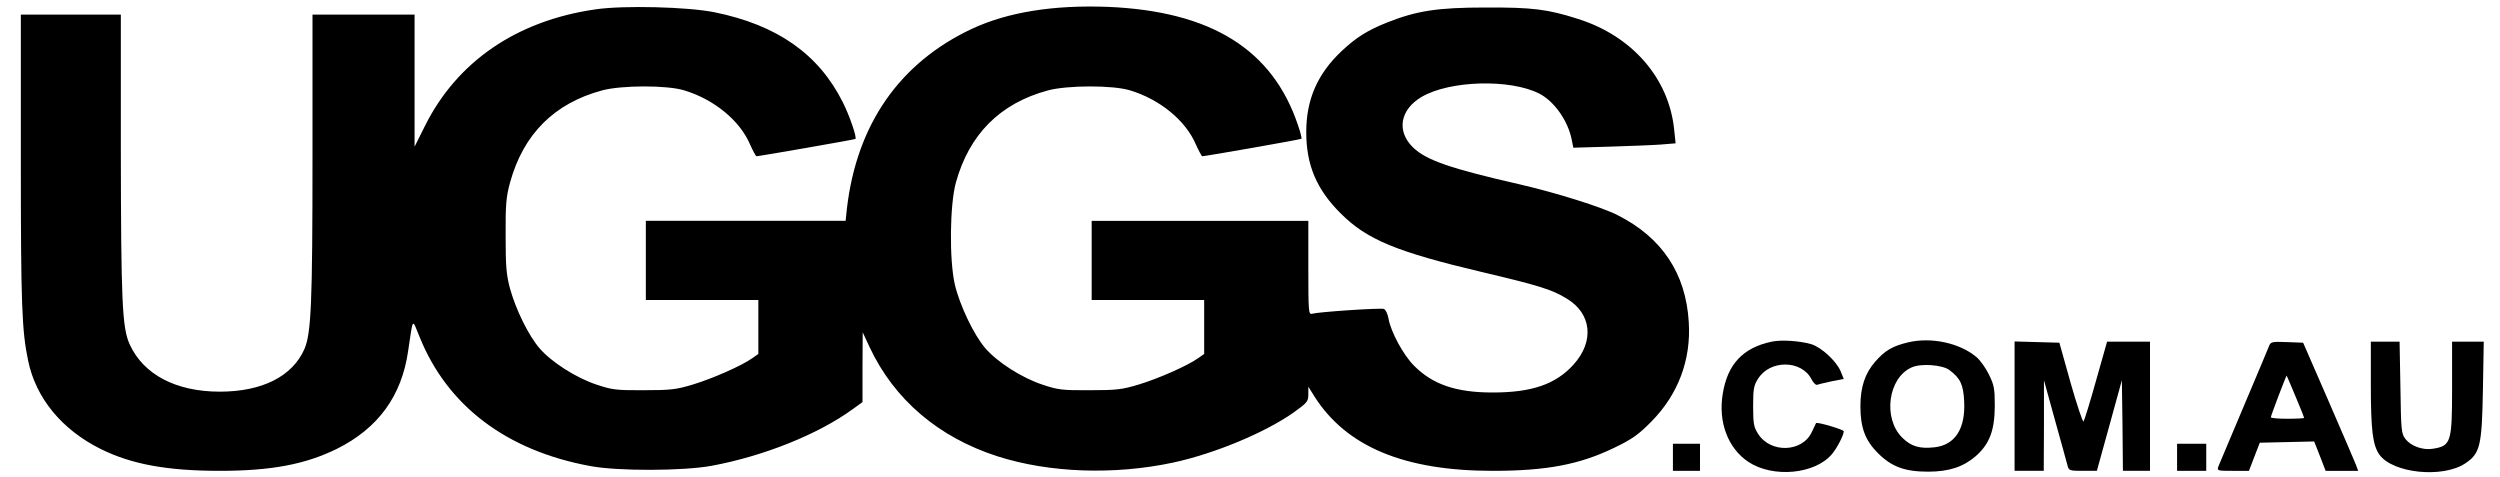 <?xml version="1.0" encoding="UTF-8" standalone="no"?> <svg xmlns="http://www.w3.org/2000/svg" width="1200pt" height="229pt" viewBox="0 0 1200 229" preserveAspectRatio="xMidYMid meet"><g transform="translate(0,229) scale(0.1,-0.1)" fill="#000000" stroke="none"><path d="M2858 2245 c-377 -54 -664 -250 -818 -559 l-50 -100 0 317 0 317 -245 0 -245 0 0 -679 c0 -702 -6 -852 -39 -927 -58 -131 -203 -204 -406 -204 -210 0 -366 82 -432 226 -37 80 -42 206 -43 942 l0 642 -240 0 -240 0 0 -702 c0 -689 5 -817 35 -959 37 -180 162 -332 350 -425 148 -73 319 -104 570 -104 247 0 410 31 561 105 199 99 312 254 343 470 25 166 18 158 55 68 133 -331 417 -546 819 -620 131 -25 445 -24 582 1 249 46 512 151 678 272 l47 34 0 168 1 167 33 -71 c118 -252 331 -433 613 -524 249 -80 562 -91 846 -30 198 43 438 143 575 239 67 48 72 54 72 88 l0 37 30 -48 c153 -240 430 -356 855 -356 258 0 417 30 584 111 87 42 116 63 177 125 129 130 192 297 180 479 -14 233 -129 405 -341 512 -76 39 -293 107 -470 148 -333 76 -449 116 -512 177 -81 78 -63 182 41 243 135 79 424 87 564 16 73 -37 140 -133 157 -225 l7 -35 172 5 c94 3 204 7 245 10 l74 6 -7 66 c-25 246 -201 449 -461 531 -146 47 -221 56 -445 55 -230 0 -331 -16 -472 -72 -95 -38 -147 -71 -217 -136 -117 -110 -171 -233 -171 -390 0 -159 50 -276 166 -391 125 -125 268 -184 674 -280 275 -65 338 -84 410 -128 120 -72 134 -205 33 -317 -85 -94 -199 -134 -388 -134 -175 0 -288 38 -378 129 -51 51 -111 162 -122 225 -4 23 -14 44 -22 47 -15 6 -314 -14 -345 -23 -17 -5 -18 10 -18 220 l0 226 -520 0 -520 0 0 -190 0 -190 270 0 270 0 0 -129 0 -130 -30 -21 c-49 -35 -189 -97 -285 -126 -80 -24 -106 -27 -235 -27 -131 -1 -153 2 -227 27 -97 32 -215 107 -273 174 -55 63 -124 208 -147 307 -27 119 -24 381 5 488 64 232 212 381 442 443 92 25 312 26 395 0 142 -43 266 -144 315 -259 14 -31 28 -57 31 -57 14 0 472 80 476 84 2 2 -5 32 -17 66 -122 363 -417 546 -911 567 -262 10 -481 -25 -653 -105 -348 -163 -554 -459 -601 -864 l-6 -58 -480 0 -479 0 0 -190 0 -190 270 0 270 0 0 -129 0 -130 -30 -21 c-49 -35 -189 -97 -285 -126 -80 -24 -106 -27 -235 -27 -131 -1 -153 2 -227 27 -97 32 -215 107 -273 174 -53 61 -114 186 -142 287 -18 67 -21 108 -21 255 -1 149 3 187 21 253 64 233 212 381 442 443 92 25 312 26 395 0 142 -43 266 -144 315 -259 14 -31 28 -57 31 -57 13 0 472 80 475 83 8 7 -29 114 -61 177 -116 231 -315 370 -615 431 -128 26 -436 34 -572 14z"></path><path d="M8504 650 c-138 -29 -212 -108 -235 -251 -22 -136 25 -260 123 -326 118 -78 320 -60 402 38 24 29 56 90 56 109 0 8 -128 46 -133 39 -1 -2 -10 -21 -20 -42 -45 -99 -200 -104 -259 -8 -20 31 -23 50 -23 131 0 81 3 100 23 131 57 93 209 92 257 -1 9 -18 22 -30 28 -27 7 3 38 10 70 17 l57 11 -15 37 c-20 48 -92 115 -141 130 -56 16 -143 22 -190 12z"></path><path d="M9160 647 c-75 -18 -111 -38 -159 -93 -49 -56 -71 -122 -71 -214 0 -103 23 -164 84 -225 65 -65 128 -89 241 -89 100 0 169 23 228 74 67 59 91 123 92 240 0 84 -3 101 -28 152 -15 31 -42 69 -60 84 -79 67 -215 97 -327 71z m197 -133 c53 -40 67 -70 71 -150 7 -132 -44 -210 -142 -221 -72 -8 -113 4 -156 47 -93 93 -67 286 45 336 44 21 148 13 182 -12z"></path><path d="M9670 340 l0 -310 70 0 70 0 1 218 0 217 53 -192 c30 -106 56 -203 60 -217 6 -25 10 -26 74 -26 l67 0 60 217 60 218 3 -217 2 -218 65 0 65 0 0 310 0 310 -103 0 -103 0 -53 -187 c-29 -104 -56 -191 -60 -196 -4 -4 -32 80 -62 185 l-54 193 -108 3 -107 3 0 -311z"></path><path d="M10891 628 c-5 -13 -59 -142 -121 -288 -62 -146 -116 -275 -121 -287 -8 -23 -7 -23 69 -23 l77 0 26 68 26 67 131 3 130 3 28 -71 27 -70 78 0 78 0 -10 28 c-6 15 -65 153 -132 307 l-122 280 -78 3 c-73 3 -78 1 -86 -20z m128 -242 c23 -54 41 -100 41 -102 0 -2 -36 -4 -80 -4 -44 0 -80 3 -80 7 0 8 74 202 76 200 1 -1 20 -46 43 -101z"></path><path d="M11380 446 c0 -222 9 -292 41 -338 64 -90 303 -114 411 -43 73 48 81 84 86 353 l4 232 -76 0 -76 0 0 -221 c0 -263 -5 -279 -92 -293 -49 -8 -106 13 -132 47 -20 26 -21 44 -24 248 l-4 219 -69 0 -69 0 0 -204z"></path><path d="M8030 95 l0 -65 65 0 65 0 0 65 0 65 -65 0 -65 0 0 -65z"></path><path d="M10450 95 l0 -65 70 0 70 0 0 65 0 65 -70 0 -70 0 0 -65z"></path></g></svg> 